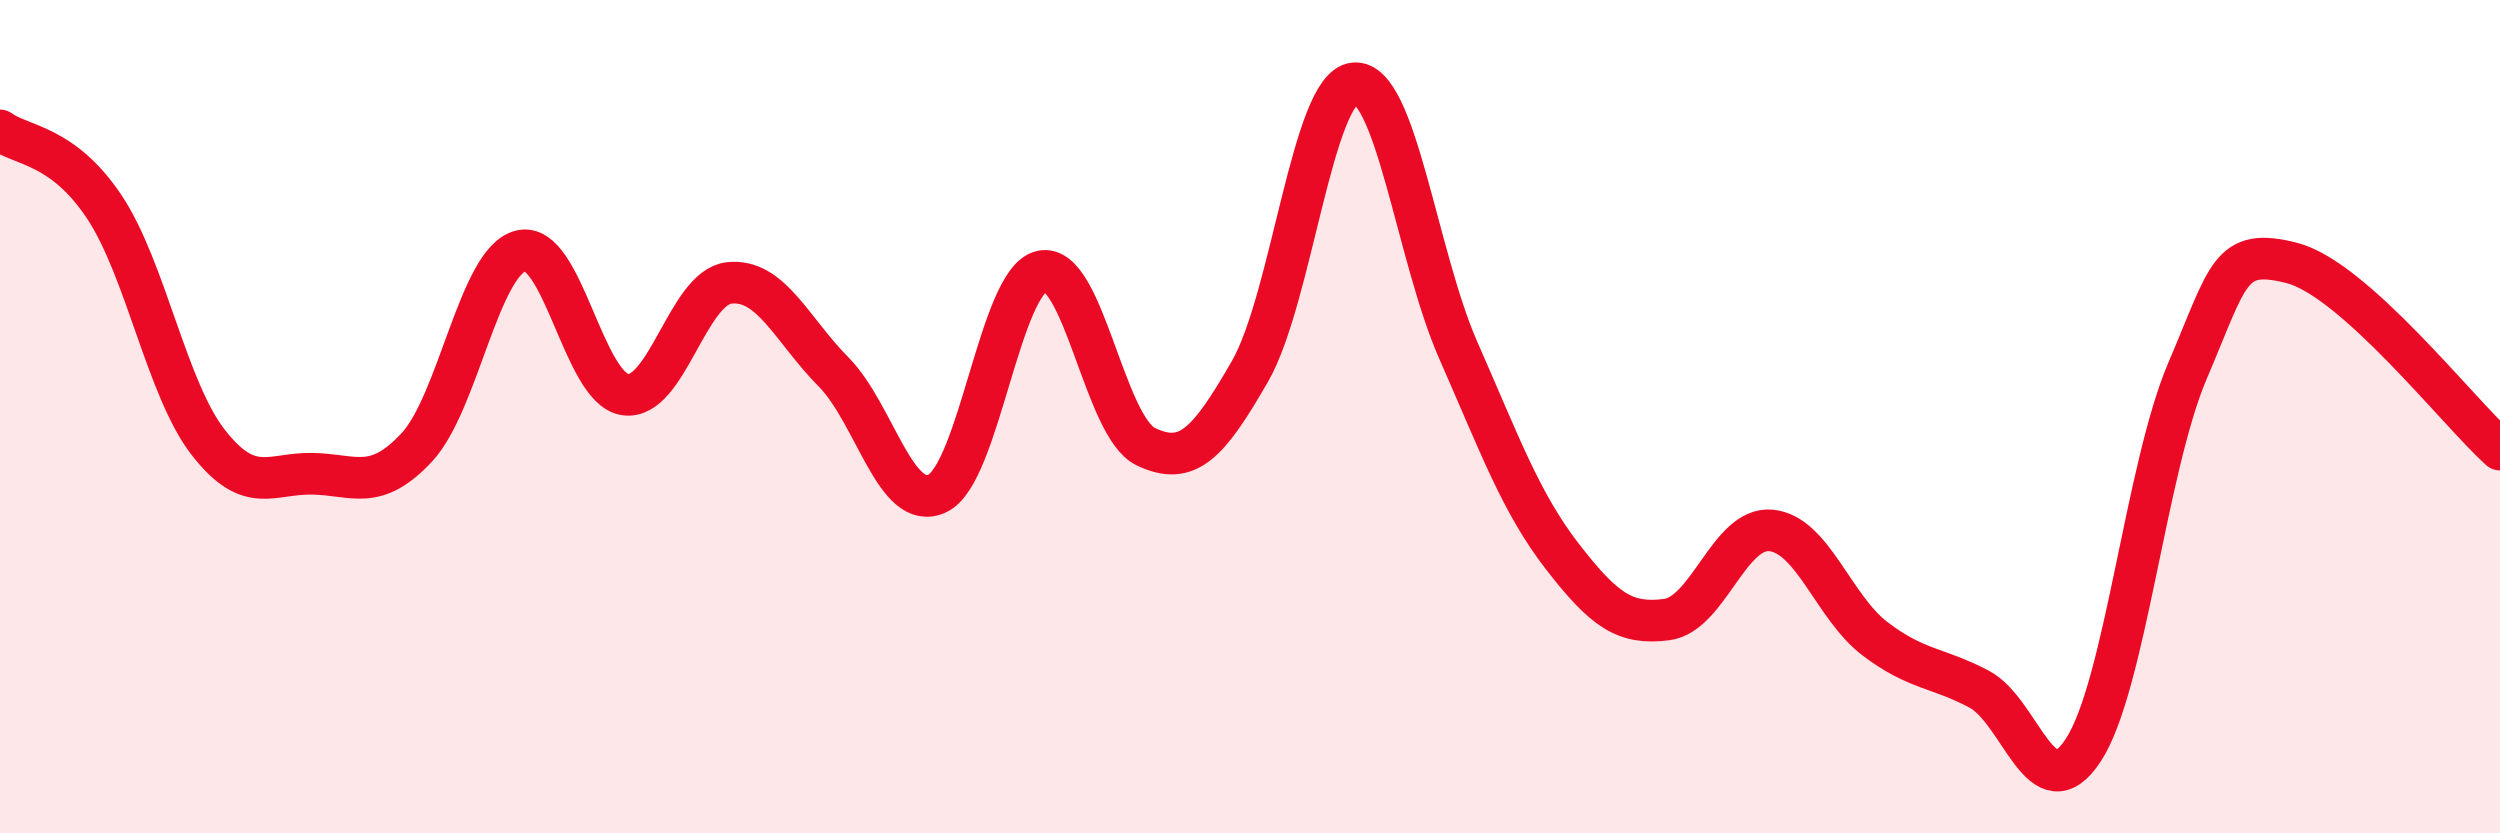 
    <svg width="60" height="20" viewBox="0 0 60 20" xmlns="http://www.w3.org/2000/svg">
      <path
        d="M 0,3.13 C 0.5,3.5 1.5,3.46 2.5,4.96 C 3.5,6.46 4,9.34 5,10.62 C 6,11.9 6.5,11.35 7.5,11.37 C 8.5,11.39 9,11.81 10,10.74 C 11,9.67 11.5,6.27 12.5,6.02 C 13.5,5.77 14,9.32 15,9.47 C 16,9.62 16.5,6.9 17.5,6.79 C 18.5,6.68 19,7.91 20,8.92 C 21,9.93 21.5,12.32 22.5,11.84 C 23.5,11.36 24,6.73 25,6.51 C 26,6.29 26.5,10.24 27.5,10.72 C 28.5,11.2 29,10.65 30,8.91 C 31,7.17 31.5,2.1 32.5,2 C 33.5,1.9 34,6.14 35,8.41 C 36,10.68 36.5,12.07 37.5,13.36 C 38.5,14.65 39,15 40,14.87 C 41,14.74 41.5,12.64 42.5,12.73 C 43.5,12.82 44,14.57 45,15.33 C 46,16.09 46.5,16.01 47.5,16.54 C 48.5,17.07 49,19.53 50,18 C 51,16.47 51.5,11.24 52.5,8.9 C 53.5,6.56 53.5,5.93 55,6.31 C 56.5,6.69 59,9.89 60,10.79L60 20L0 20Z"
        fill="#EB0A25"
        opacity="0.1"
        stroke-linecap="round"
        stroke-linejoin="round"
      />
      <path
        d="M 0,3.13 C 0.5,3.5 1.5,3.46 2.5,4.96 C 3.5,6.46 4,9.34 5,10.62 C 6,11.9 6.5,11.35 7.5,11.37 C 8.5,11.39 9,11.81 10,10.74 C 11,9.67 11.5,6.27 12.5,6.02 C 13.5,5.77 14,9.32 15,9.47 C 16,9.62 16.5,6.9 17.5,6.79 C 18.5,6.68 19,7.91 20,8.92 C 21,9.93 21.5,12.32 22.5,11.84 C 23.5,11.36 24,6.73 25,6.51 C 26,6.29 26.5,10.24 27.5,10.72 C 28.5,11.2 29,10.65 30,8.91 C 31,7.17 31.5,2.1 32.5,2 C 33.5,1.9 34,6.14 35,8.41 C 36,10.68 36.5,12.07 37.5,13.36 C 38.5,14.65 39,15 40,14.87 C 41,14.74 41.5,12.64 42.5,12.73 C 43.5,12.82 44,14.57 45,15.33 C 46,16.09 46.5,16.01 47.5,16.54 C 48.5,17.07 49,19.53 50,18 C 51,16.47 51.5,11.24 52.5,8.9 C 53.5,6.56 53.5,5.93 55,6.31 C 56.5,6.69 59,9.89 60,10.79"
        stroke="#EB0A25"
        stroke-width="1"
        fill="none"
        stroke-linecap="round"
        stroke-linejoin="round"
      />
    </svg>
  